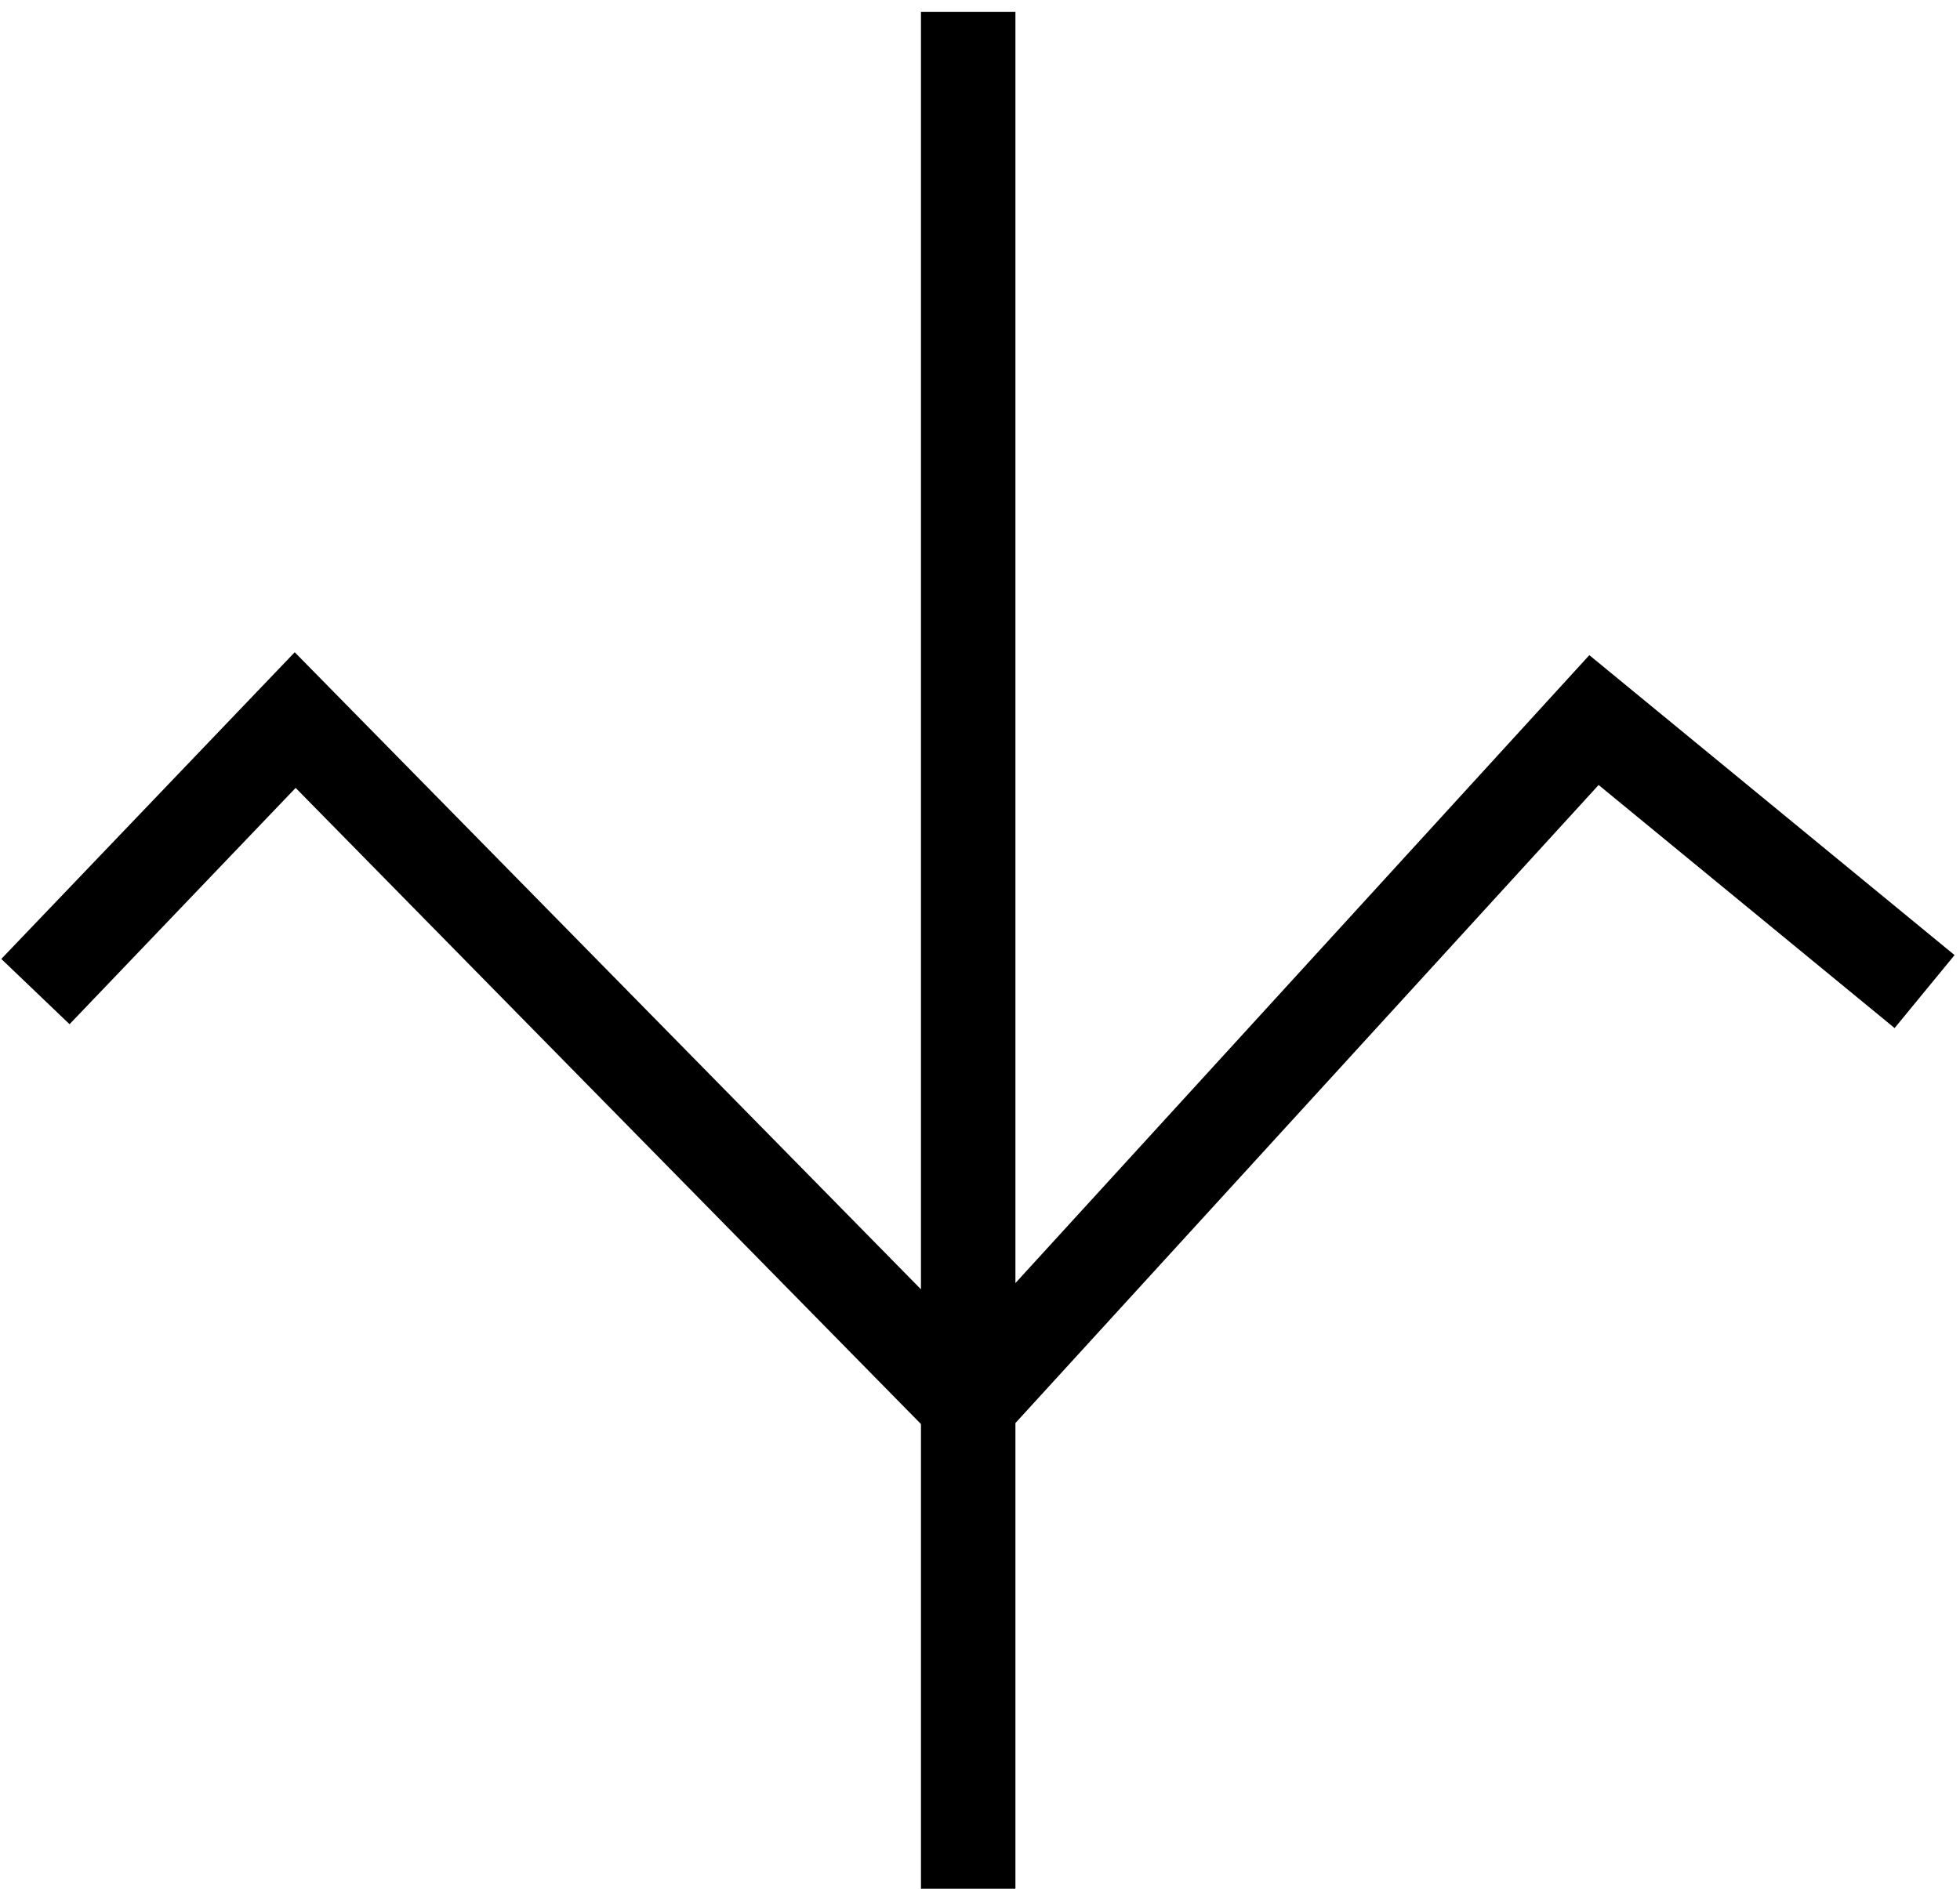<svg width="83" height="80" viewBox="0 0 83 80" fill="none" xmlns="http://www.w3.org/2000/svg">
<path d="M41 0.5V59.5M41 80V59.5M41 59.5L67.5 30.5L81.5 42M41 59.5L12.5 30.5L1.5 42" stroke="black" stroke-width="4"/>
</svg>

